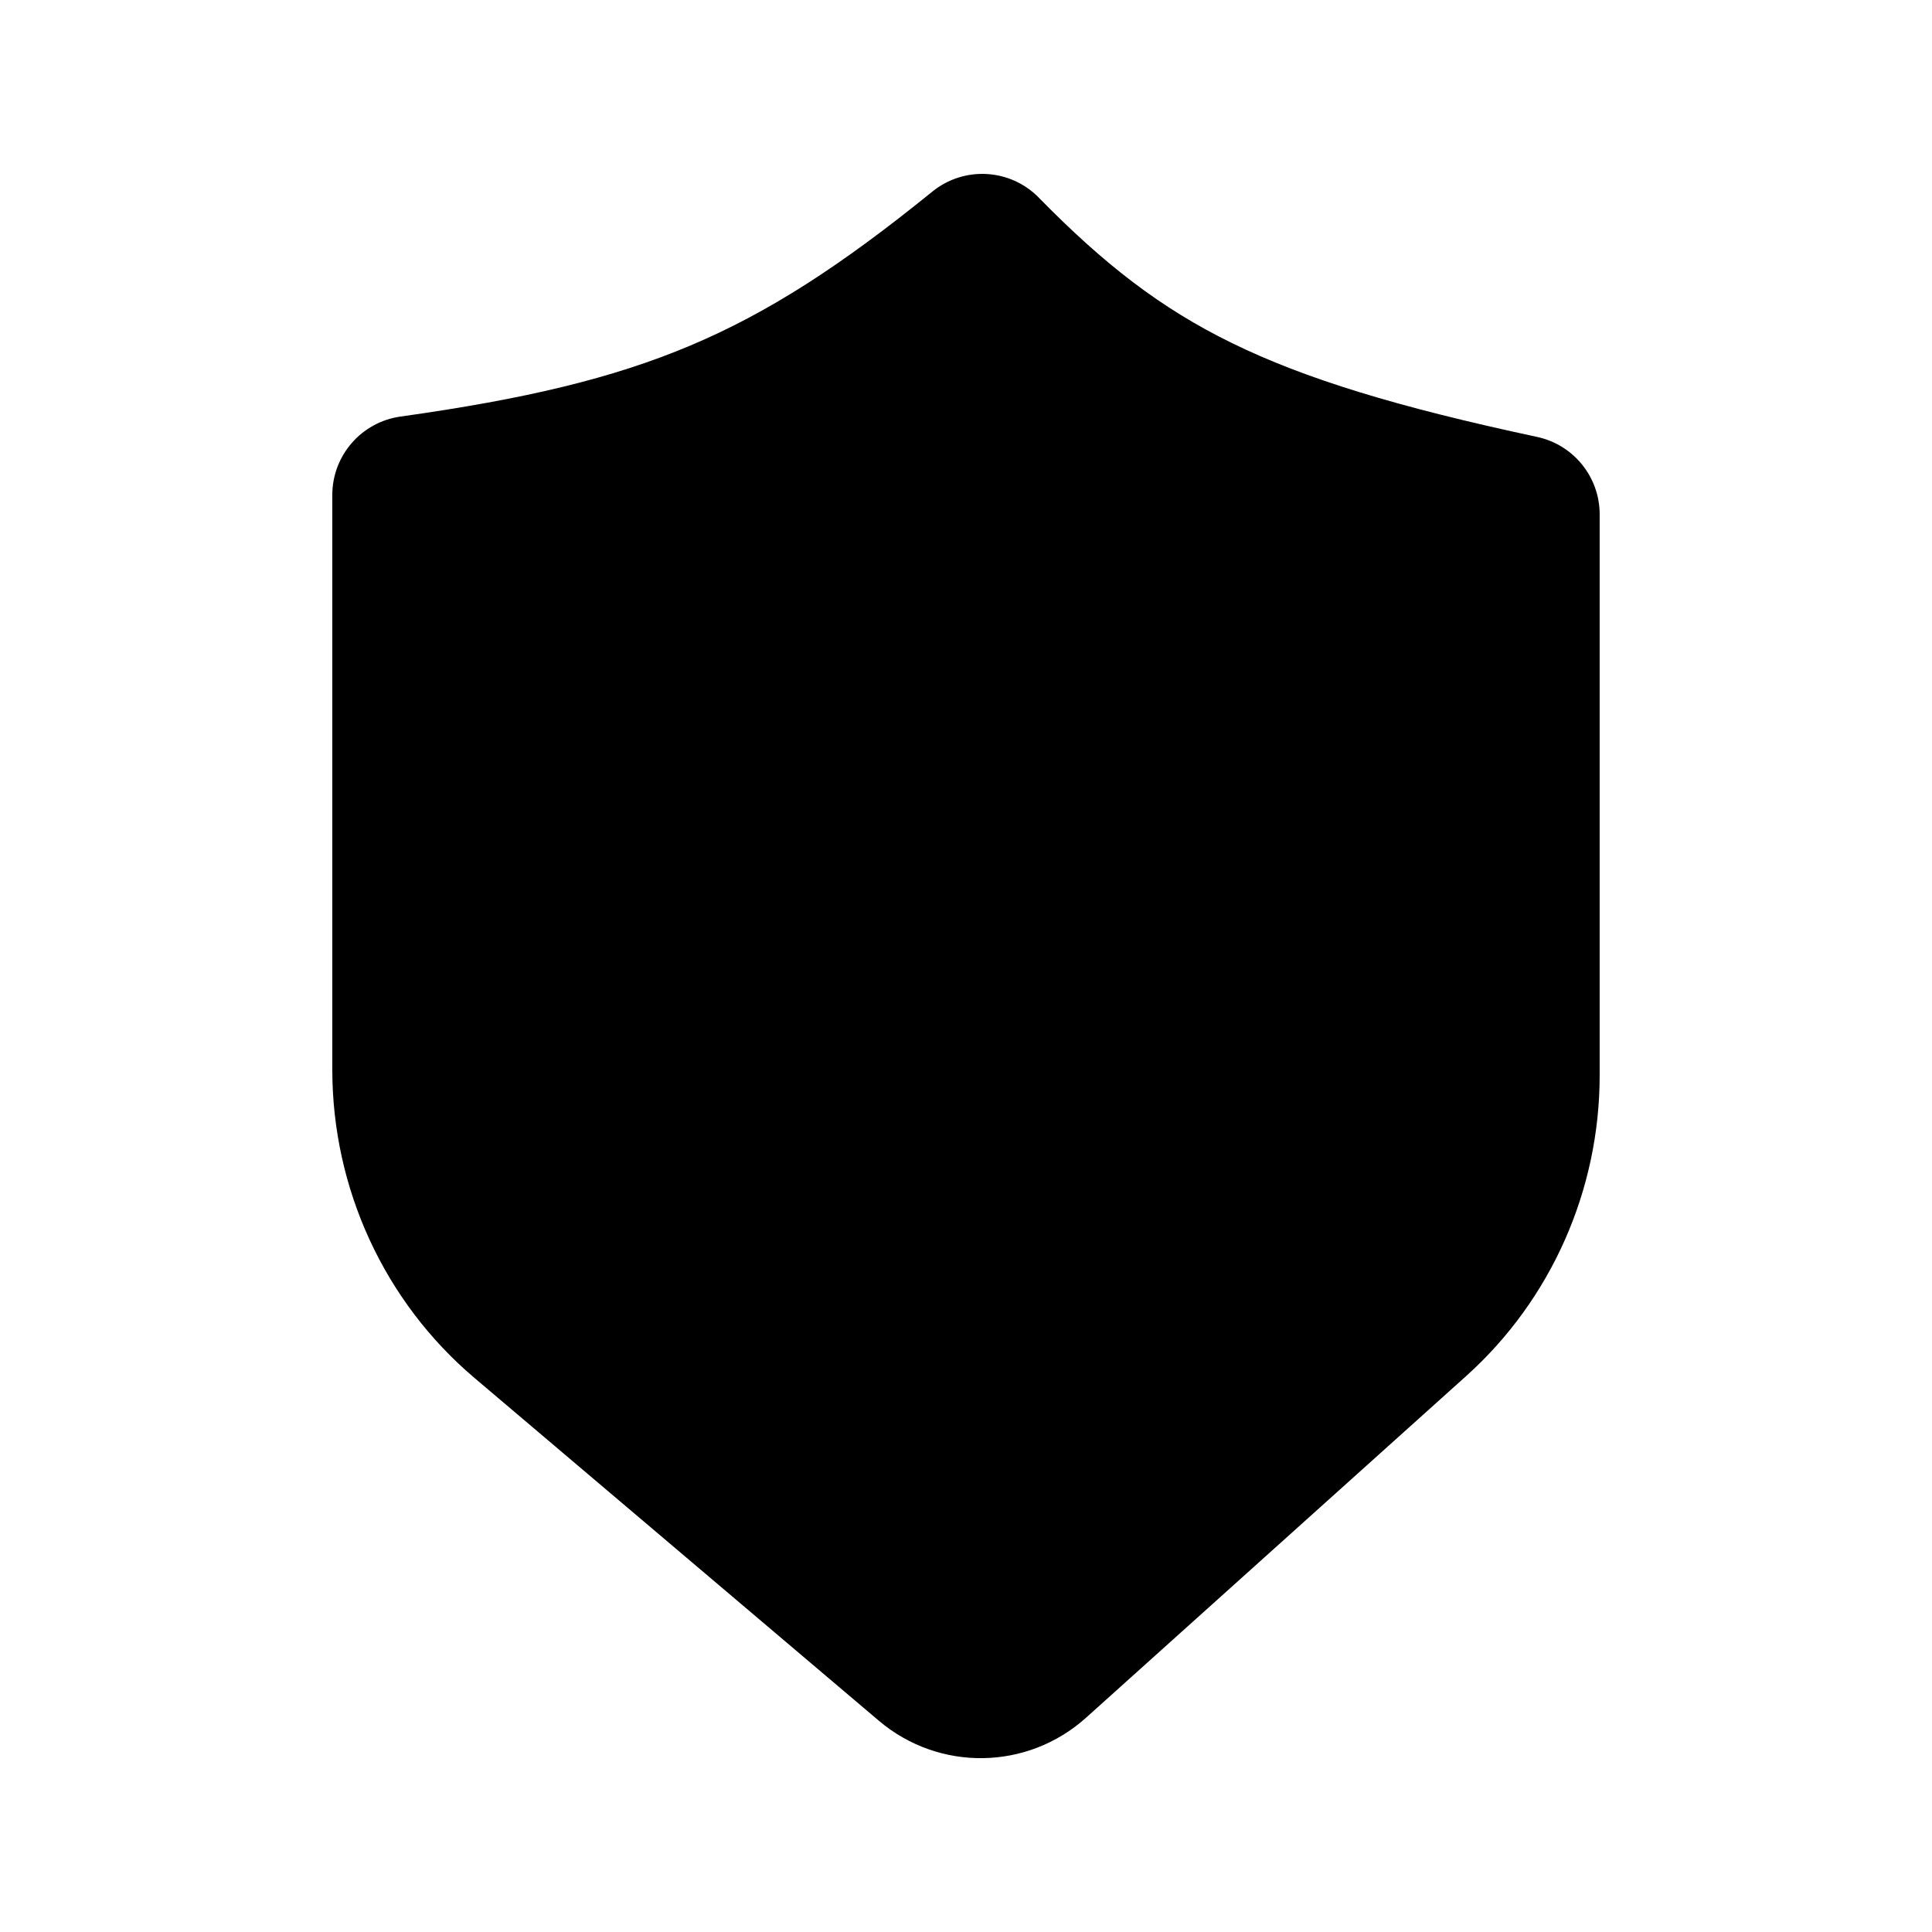 <?xml version="1.0" encoding="UTF-8"?>
<!-- Uploaded to: ICON Repo, www.svgrepo.com, Generator: ICON Repo Mixer Tools -->
<svg fill="#000000" width="800px" height="800px" version="1.1" viewBox="144 144 512 512" xmlns="http://www.w3.org/2000/svg">
 <path d="m419.3 196.38c-7.582-7.734-19.805-8.43-28.219-1.605-24.289 19.707-43.465 32.07-64.055 40.766-20.68 8.73-43.891 14.227-76.887 18.852-10.363 1.453-18.074 10.324-18.074 20.789v152.27c0 31.473 13.734 61.418 37.652 81.695l107.18 90.855c15.973 13.539 39.367 13.188 54.934-0.805l100.75-90.562c22.531-20.254 35.348-49.285 35.348-79.684v-148.64c0-9.902-6.918-18.457-16.598-20.527-37.016-7.918-61.492-15.395-80.848-24.867-18.949-9.27-33.922-20.914-51.191-38.535z"/>
</svg>
